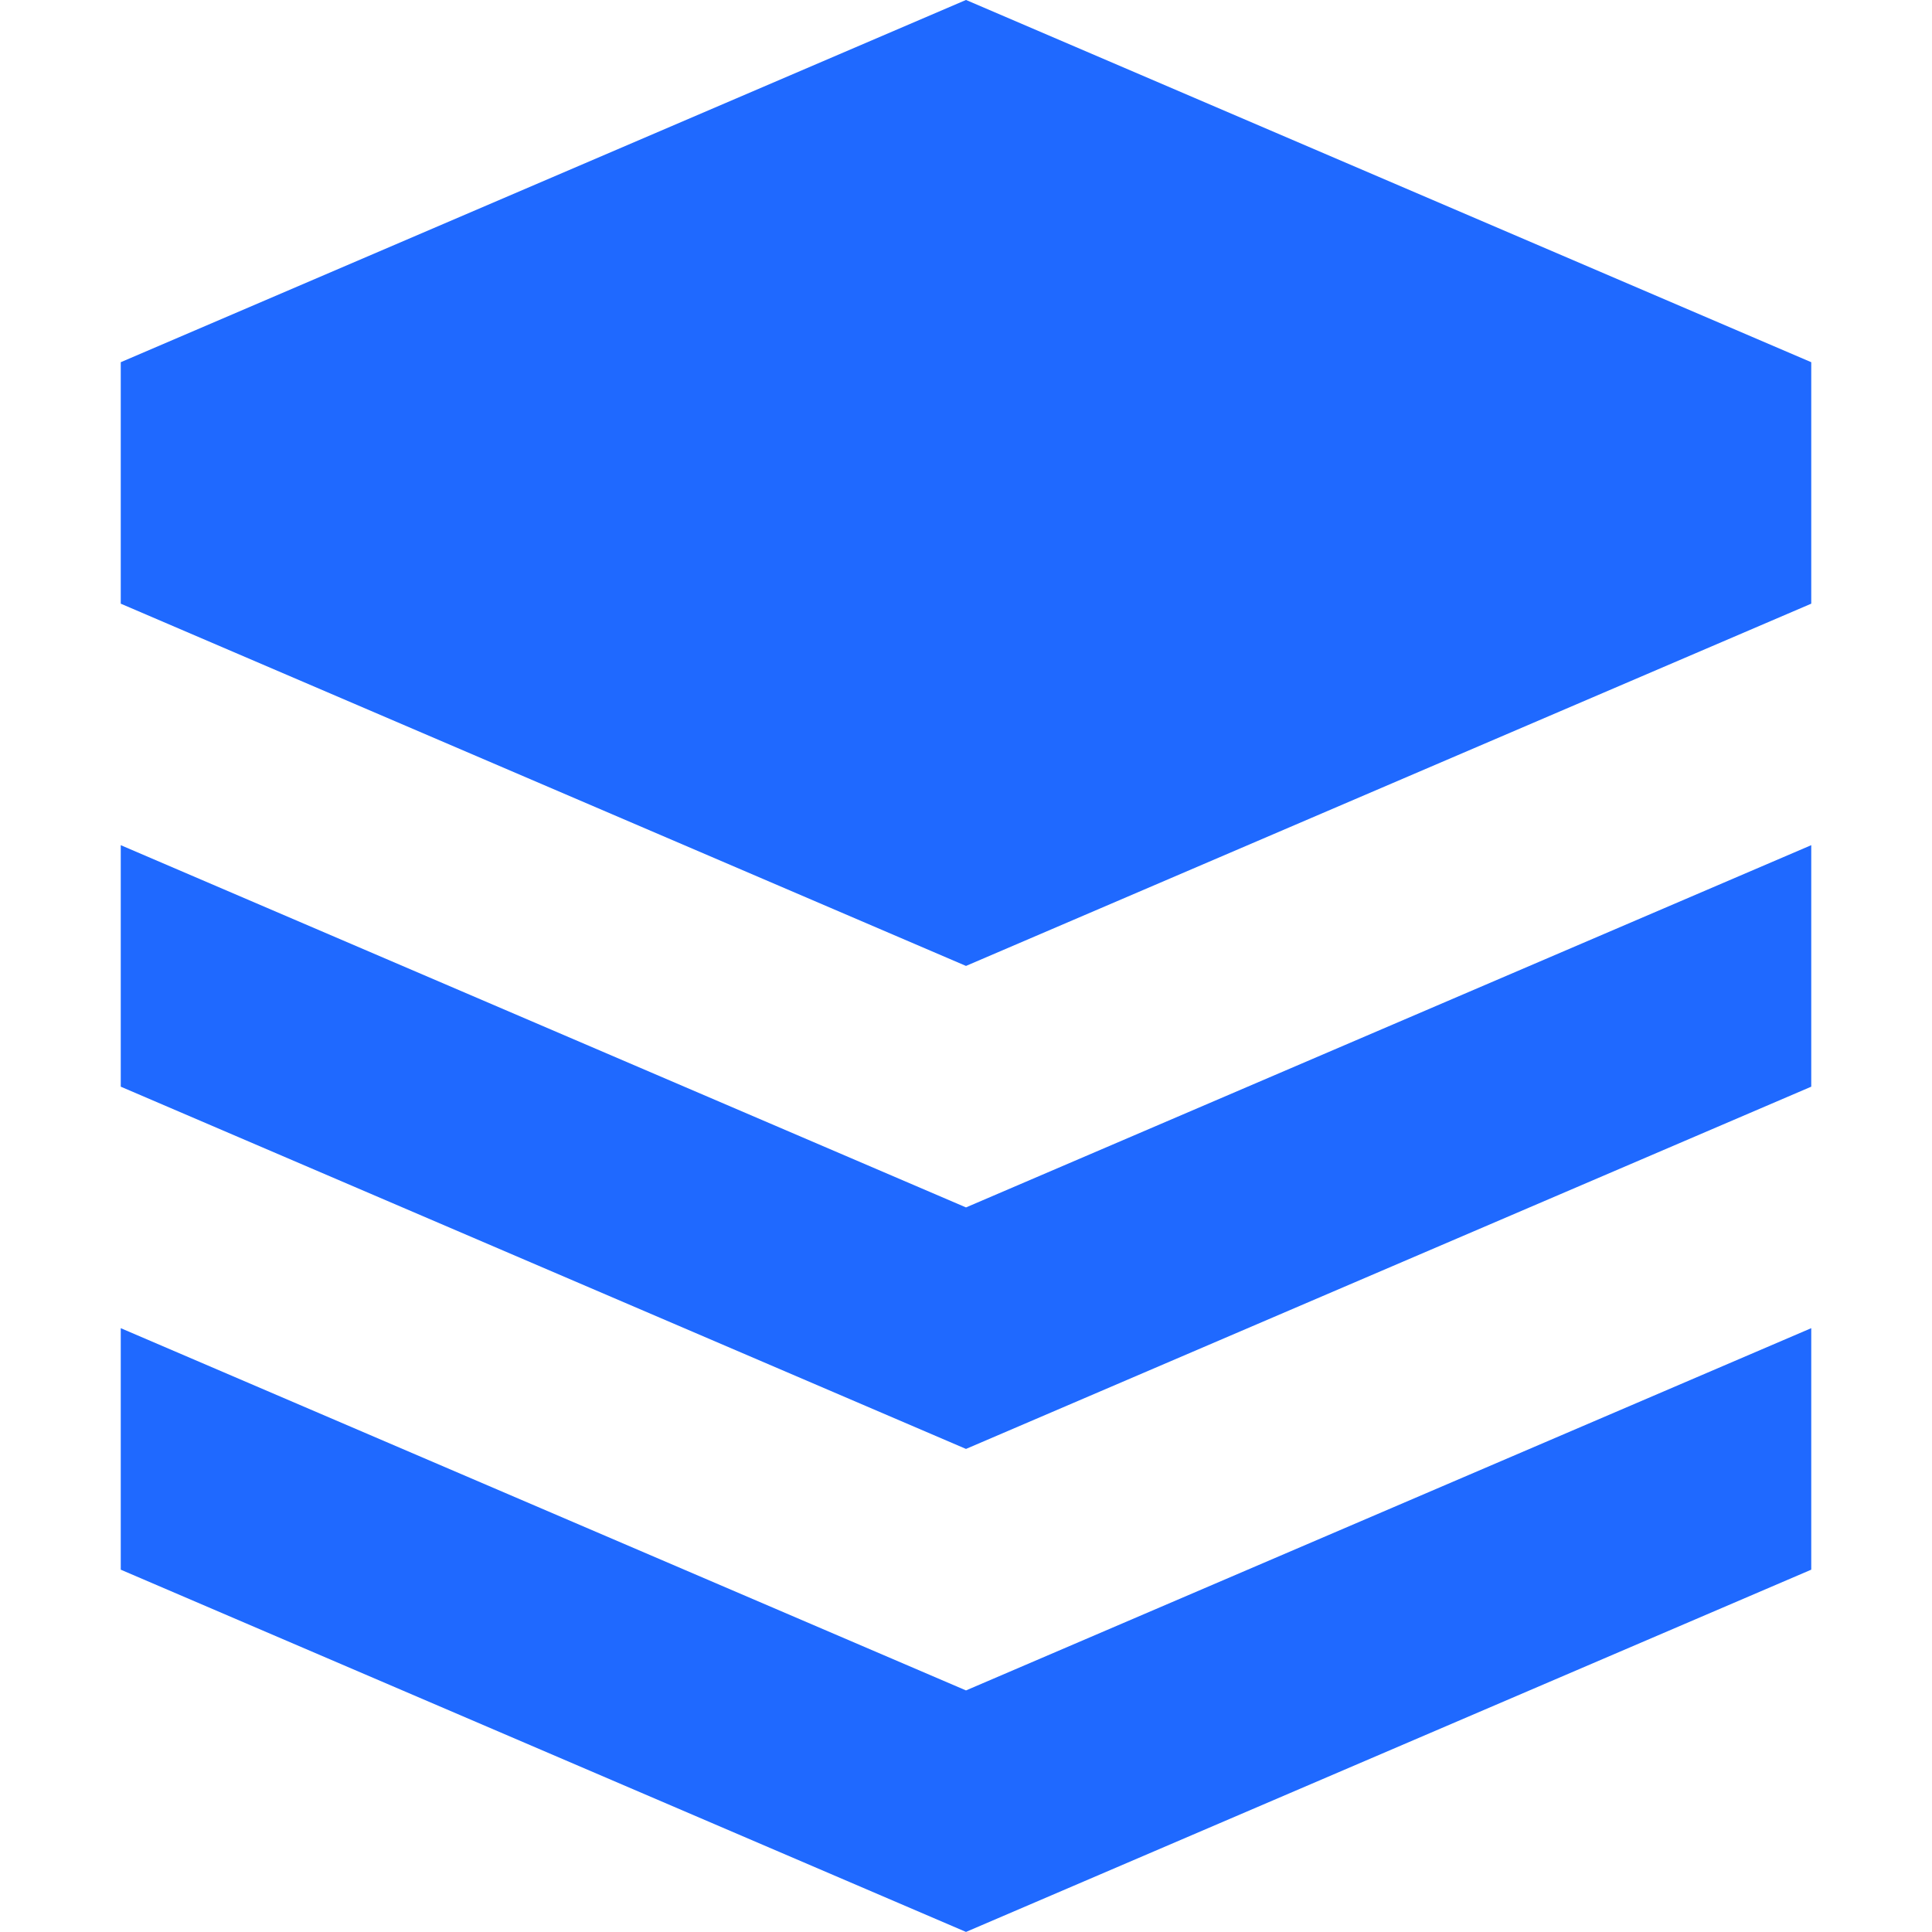<svg width="50" height="50" viewBox="0 0 50 50" fill="none" xmlns="http://www.w3.org/2000/svg">
<g clip-path="url(#clip0_4424_83)">
<path d="M3.125 15.623V9.374L25 -0.001L46.875 9.374V15.623L25 24.998L3.125 15.623Z" fill="#1F69FF"/>
<path d="M25 49.998L3.125 40.623V34.373L25 43.748L46.875 34.373V40.623L25 49.998Z" fill="#1F69FF"/>
<path d="M3.125 28.123L25 37.498L46.875 28.123V21.873L25 31.248L3.125 21.873V28.123Z" fill="#1F69FF"/>
</g>
<defs>
<clipPath id="clip0_4424_83">
<rect width="50" height="50" fill="white" transform="translate(0 -0.001)"/>
</clipPath>
</defs>
</svg>

